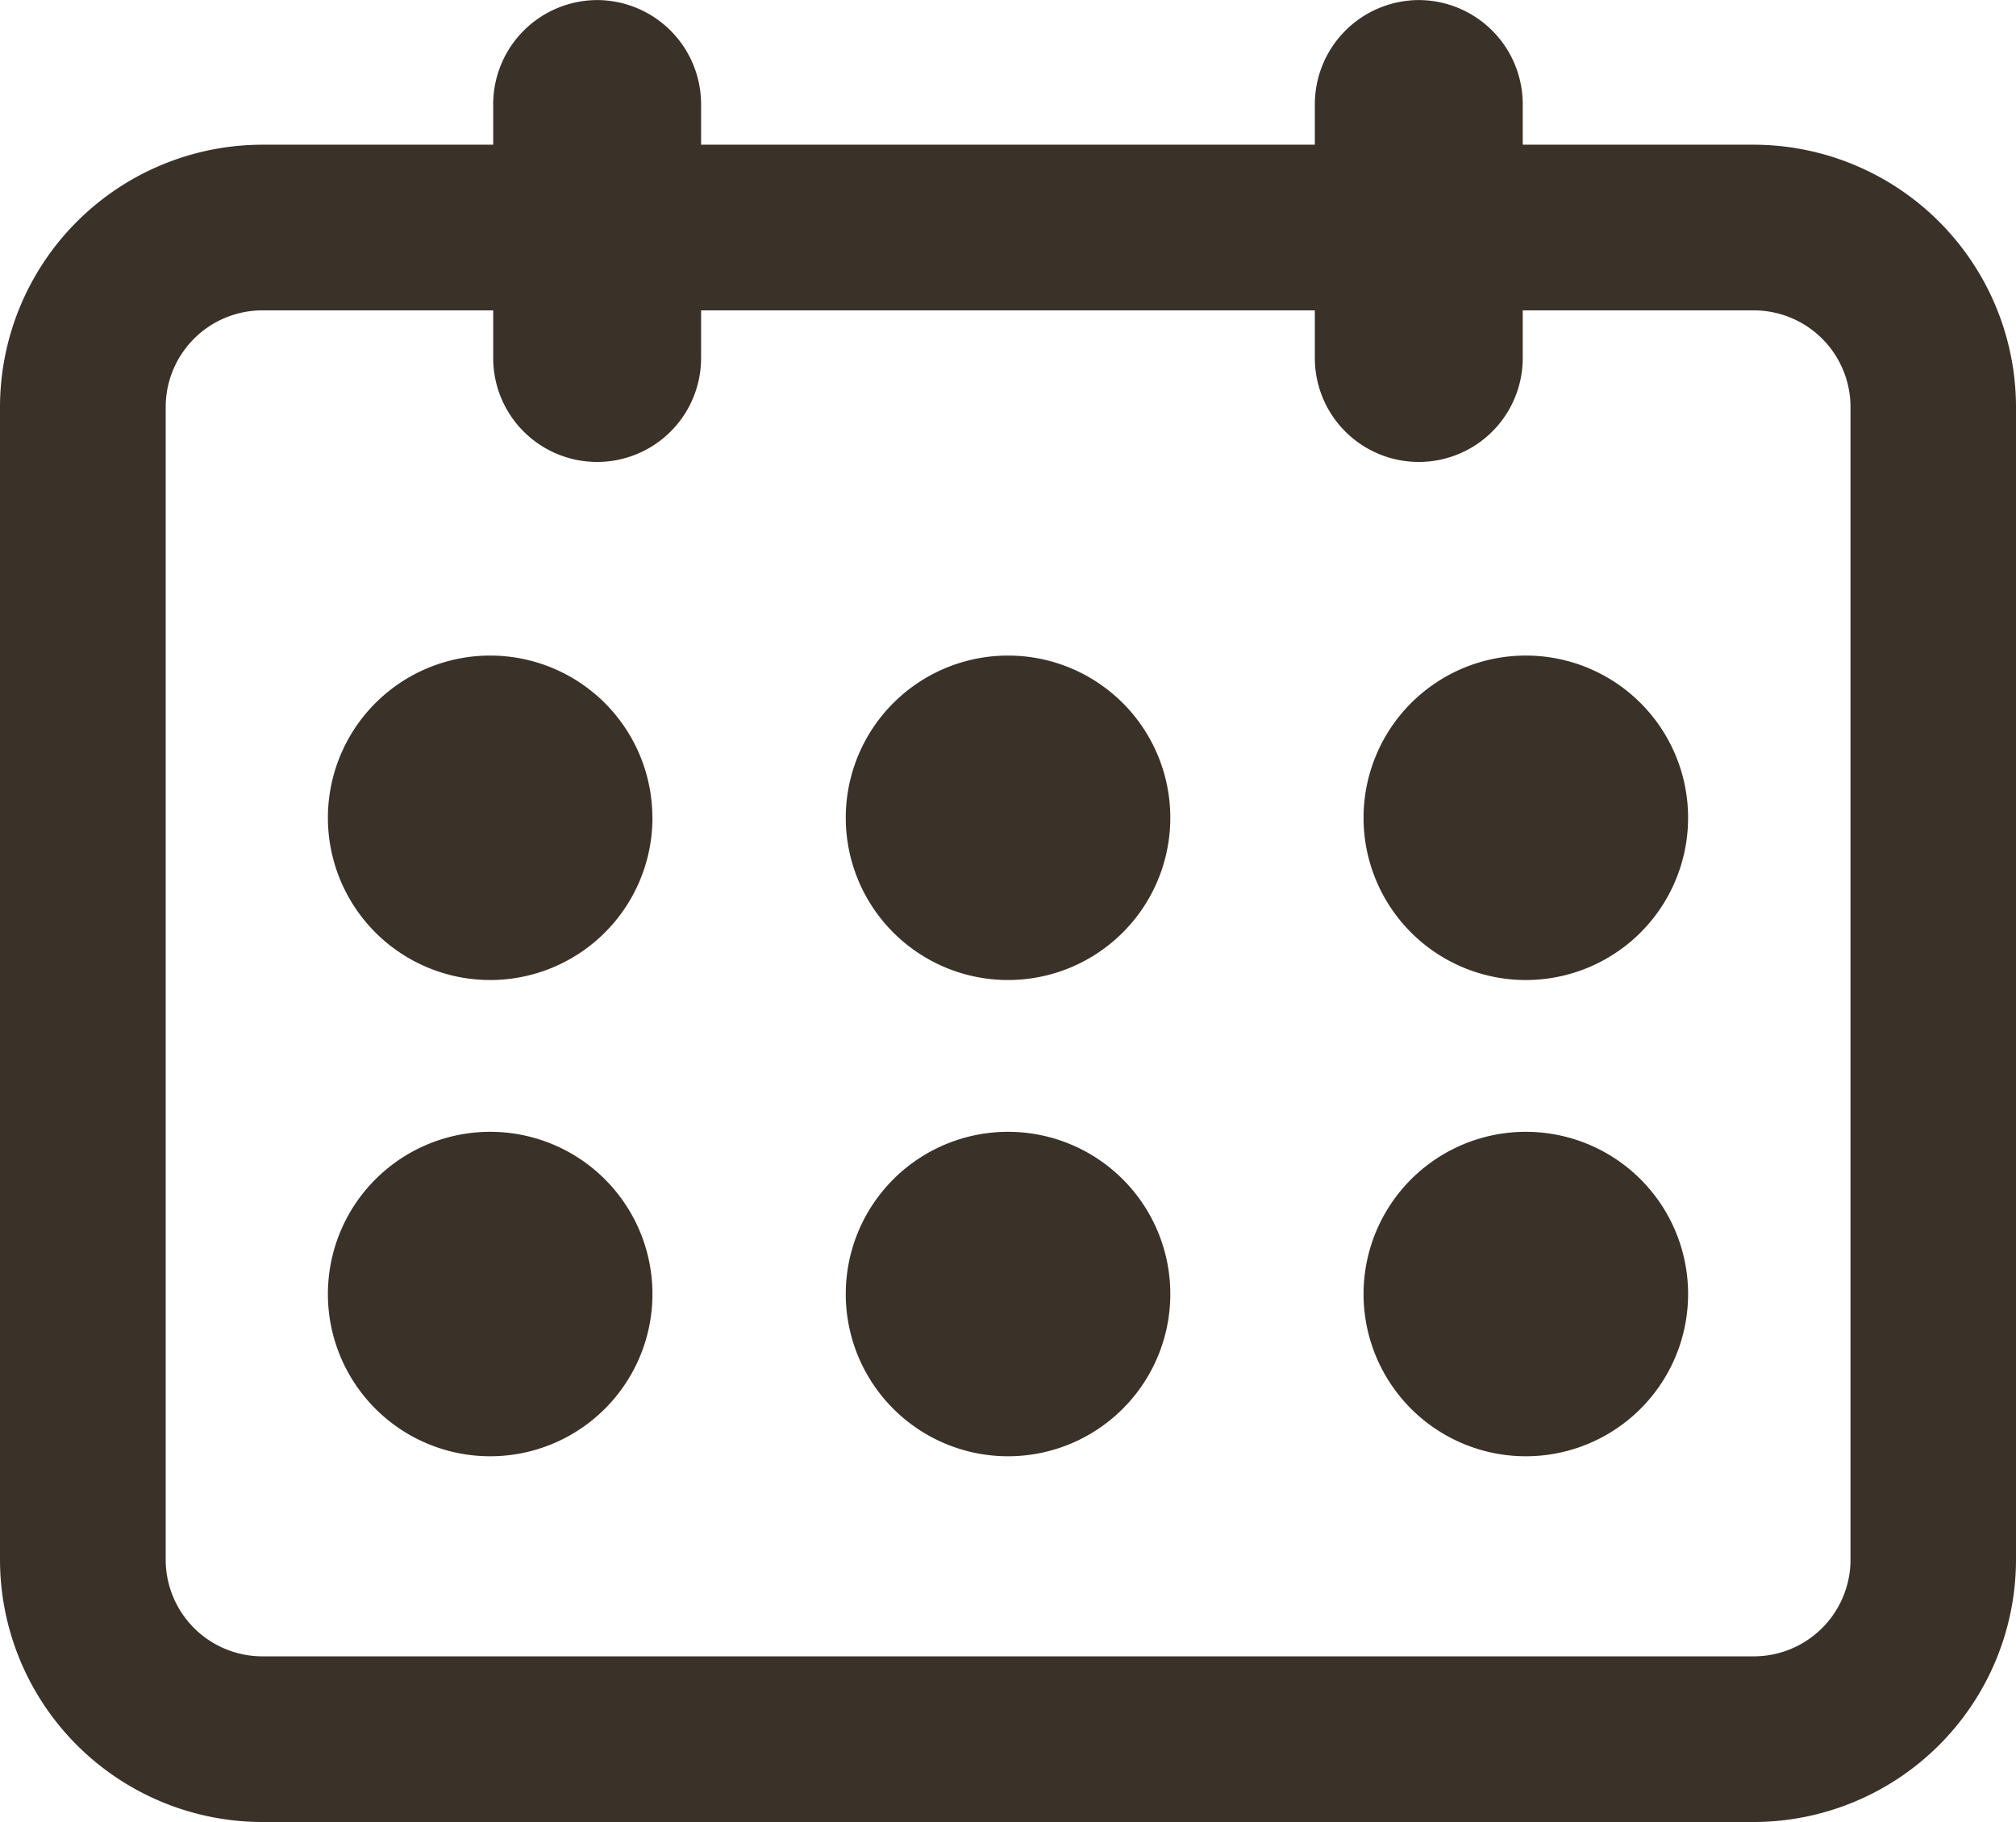 <svg xmlns="http://www.w3.org/2000/svg" xmlns:xlink="http://www.w3.org/1999/xlink" width="28.761" height="26" viewBox="0 0 28.761 26">
  <defs>
    <clipPath id="clip-path">
      <rect id="Rectangle_64" data-name="Rectangle 64" width="28.761" height="26" fill="#3a3128"/>
    </clipPath>
  </defs>
  <g id="Groupe_1121" data-name="Groupe 1121" transform="translate(0 0)">
    <g id="Groupe_1120" data-name="Groupe 1120" transform="translate(0 0)" clip-path="url(#clip-path)">
      <path id="Tracé_1911" data-name="Tracé 1911" d="M25.018,25.682H3.742A3.746,3.746,0,0,1,0,21.94V5.49A3.747,3.747,0,0,1,3.742,1.747H25.018A3.748,3.748,0,0,1,28.761,5.49V21.94a3.747,3.747,0,0,1-3.743,3.742M3.742,4.111A1.38,1.38,0,0,0,2.364,5.49V21.94a1.38,1.38,0,0,0,1.378,1.378H25.018A1.38,1.38,0,0,0,26.4,21.94V5.49a1.38,1.38,0,0,0-1.379-1.379Z" transform="translate(0 0.318)" fill="#3a3128"/>
      <path id="Tracé_1912" data-name="Tracé 1912" d="M8.588,10.228A2.315,2.315,0,1,1,6.273,7.914a2.314,2.314,0,0,1,2.314,2.314" transform="translate(0.72 1.441)" fill="#3a3128"/>
      <path id="Tracé_1913" data-name="Tracé 1913" d="M14.838,10.228a2.315,2.315,0,1,1-2.314-2.314,2.314,2.314,0,0,1,2.314,2.314" transform="translate(1.858 1.441)" fill="#3a3128"/>
      <path id="Tracé_1914" data-name="Tracé 1914" d="M21.088,10.228a2.315,2.315,0,1,1-2.314-2.314,2.314,2.314,0,0,1,2.314,2.314" transform="translate(2.995 1.441)" fill="#3a3128"/>
      <path id="Tracé_1915" data-name="Tracé 1915" d="M8.588,15.978a2.315,2.315,0,1,1-2.314-2.314,2.314,2.314,0,0,1,2.314,2.314" transform="translate(0.72 2.487)" fill="#3a3128"/>
      <path id="Tracé_1916" data-name="Tracé 1916" d="M14.838,15.978a2.315,2.315,0,1,1-2.314-2.314,2.314,2.314,0,0,1,2.314,2.314" transform="translate(1.858 2.487)" fill="#3a3128"/>
      <path id="Tracé_1917" data-name="Tracé 1917" d="M21.088,15.978a2.315,2.315,0,1,1-2.314-2.314,2.314,2.314,0,0,1,2.314,2.314" transform="translate(2.995 2.487)" fill="#3a3128"/>
      <path id="Tracé_1918" data-name="Tracé 1918" d="M7.436,0h0A1.488,1.488,0,0,0,5.953,1.483V5.108a1.483,1.483,0,1,0,2.966,0V1.481A1.487,1.487,0,0,0,7.436,0" transform="translate(1.083 0.001)" fill="#3a3128"/>
      <path id="Tracé_1919" data-name="Tracé 1919" d="M17.353,0h0A1.488,1.488,0,0,0,15.87,1.483V5.108a1.483,1.483,0,1,0,2.966,0V1.481A1.487,1.487,0,0,0,17.353,0" transform="translate(2.888 0.001)" fill="#3a3128"/>
    </g>
  </g>
</svg>
